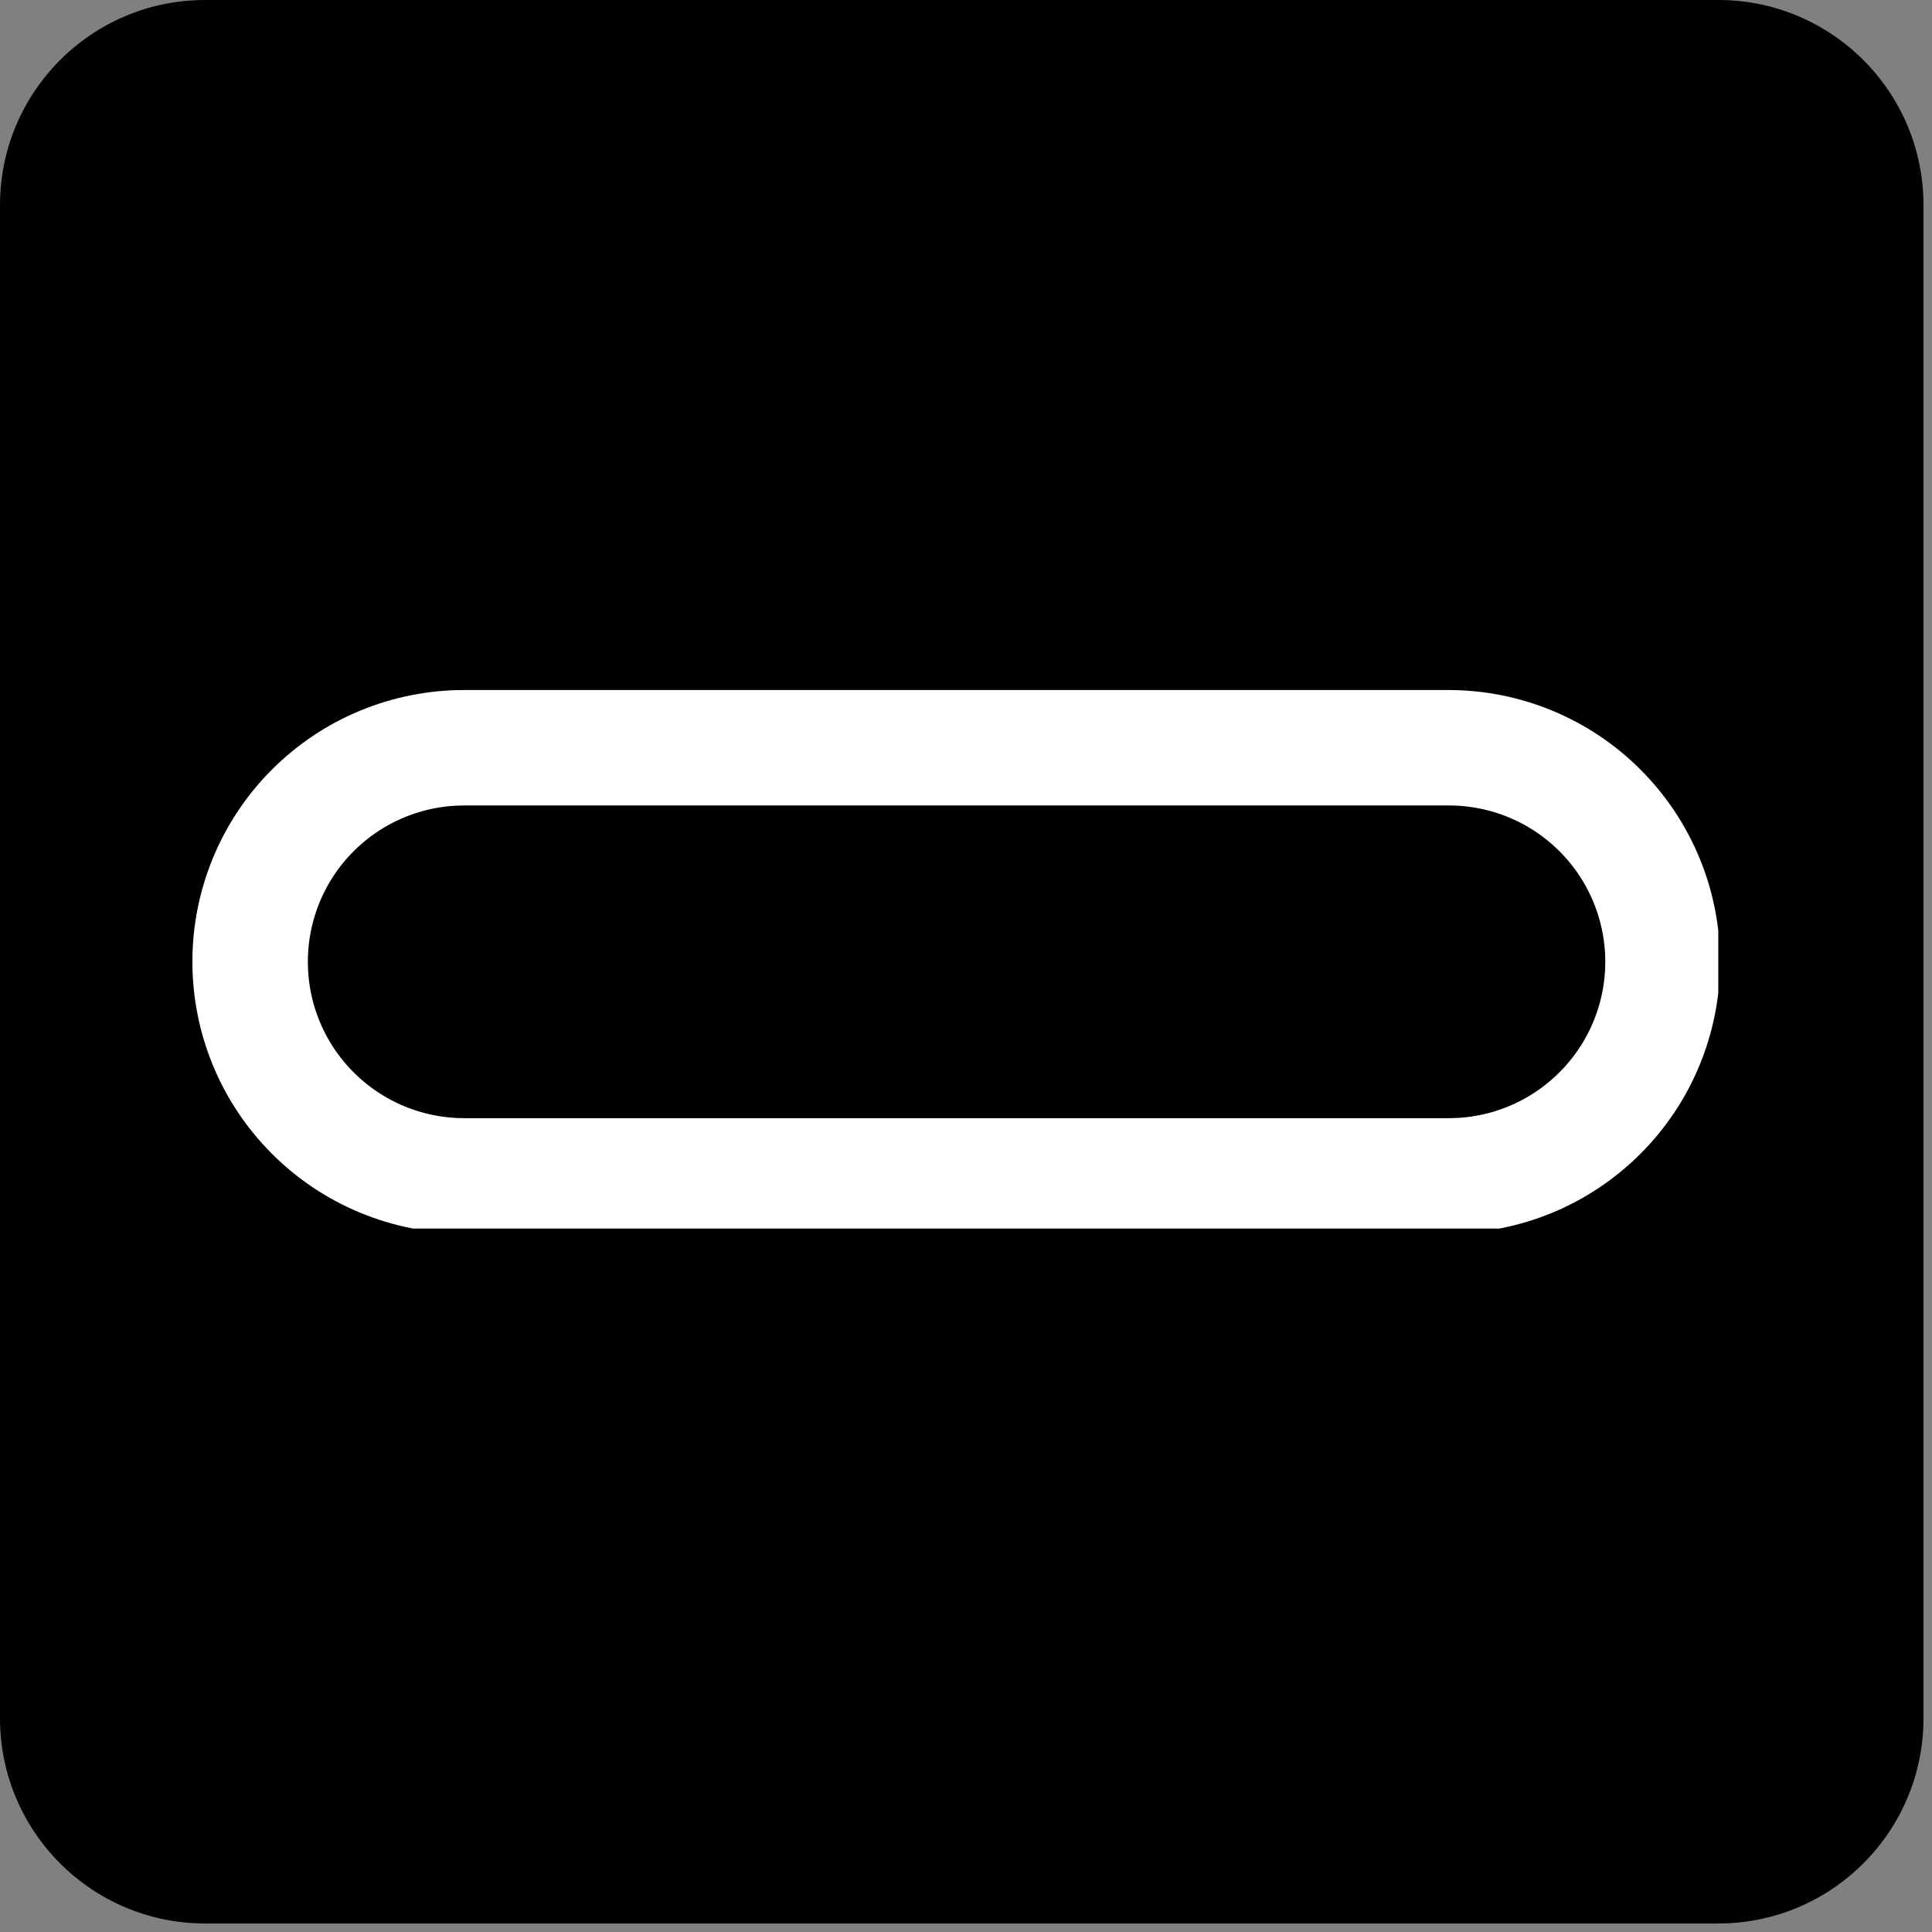 <svg xmlns="http://www.w3.org/2000/svg" xmlns:xlink="http://www.w3.org/1999/xlink" width="150" zoomAndPan="magnify" viewBox="0 0 112.5 112.5" height="150" preserveAspectRatio="xMidYMid meet" version="1.0"><rect x="0" y="0" width="112.5" height="112.5" fill="#808080" stroke="none"/><defs><clipPath id="3ece5624a3"><path d="M 0 0 L 112.004 0 L 112.004 112.004 L 0 112.004 Z M 0 0 " clip-rule="nonzero"/></clipPath><clipPath id="65a17ecdf5"><path d="M 112.004 11.945 L 112.004 100.055 C 112.004 106.652 106.652 112.004 100.055 112.004 L 11.945 112.004 C 5.348 112.004 0 106.652 0 100.055 L 0 11.945 C 0 5.348 5.348 0 11.945 0 L 100.055 0 C 106.652 0 112.004 5.348 112.004 11.945 Z M 112.004 11.945 " clip-rule="nonzero"/></clipPath><clipPath id="b291632c20"><path d="M 0 0 L 112.004 0 L 112.004 112.004 L 0 112.004 Z M 0 0 " clip-rule="nonzero"/></clipPath><clipPath id="936b998b10"><path d="M 112.004 11.945 L 112.004 100.055 C 112.004 106.652 106.652 112.004 100.055 112.004 L 11.945 112.004 C 5.348 112.004 0 106.652 0 100.055 L 0 11.945 C 0 5.348 5.348 0 11.945 0 L 100.055 0 C 106.652 0 112.004 5.348 112.004 11.945 Z M 112.004 11.945 " clip-rule="nonzero"/></clipPath><clipPath id="3712ecbdd1"><rect x="0" width="113" y="0" height="113"/></clipPath><clipPath id="f0dd9b2ce1"><path d="M 11.203 40.18 L 100.055 40.18 L 100.055 71.539 L 11.203 71.539 Z M 11.203 40.18 " clip-rule="nonzero"/></clipPath><clipPath id="0711628f9b"><path d="M 27.023 40.18 L 84.34 40.18 C 88.535 40.18 92.559 41.844 95.523 44.812 C 98.492 47.777 100.16 51.805 100.16 56 C 100.16 60.195 98.492 64.219 95.523 67.184 C 92.559 70.152 88.535 71.82 84.34 71.82 L 27.023 71.82 C 22.828 71.82 18.801 70.152 15.836 67.184 C 12.867 64.219 11.203 60.195 11.203 56 C 11.203 51.805 12.867 47.777 15.836 44.812 C 18.801 41.844 22.828 40.18 27.023 40.18 Z M 27.023 40.18 " clip-rule="nonzero"/></clipPath></defs><g clip-path="url(#3ece5624a3)"><g clip-path="url(#65a17ecdf5)"><g transform="matrix(1, 0, 0, 1, 0, -0)"><g clip-path="url(#3712ecbdd1)"><g clip-path="url(#b291632c20)"><g clip-path="url(#936b998b10)"><path fill="#000000" d="M 0 0 L 112.004 0 L 112.004 112.004 L 0 112.004 Z M 0 0 " fill-opacity="1" fill-rule="nonzero"/></g></g></g></g></g></g><g clip-path="url(#f0dd9b2ce1)"><g clip-path="url(#0711628f9b)"><path stroke-linecap="butt" transform="matrix(0.747, 0, 0, 0.747, 11.202, 40.178)" fill="none" stroke-linejoin="miter" d="M 21.189 0.002 L 97.951 0.002 C 103.57 0.002 108.958 2.23 112.929 6.206 C 116.905 10.177 119.138 15.571 119.138 21.189 C 119.138 26.808 116.905 32.196 112.929 36.167 C 108.958 40.143 103.57 42.377 97.951 42.377 L 21.189 42.377 C 15.571 42.377 10.177 40.143 6.206 36.167 C 2.231 32.196 0.002 26.808 0.002 21.189 C 0.002 15.571 2.231 10.177 6.206 6.206 C 10.177 2.23 15.571 0.002 21.189 0.002 Z M 21.189 0.002 " stroke="#ffffff" stroke-width="18" stroke-opacity="1" stroke-miterlimit="4"/></g></g></svg>